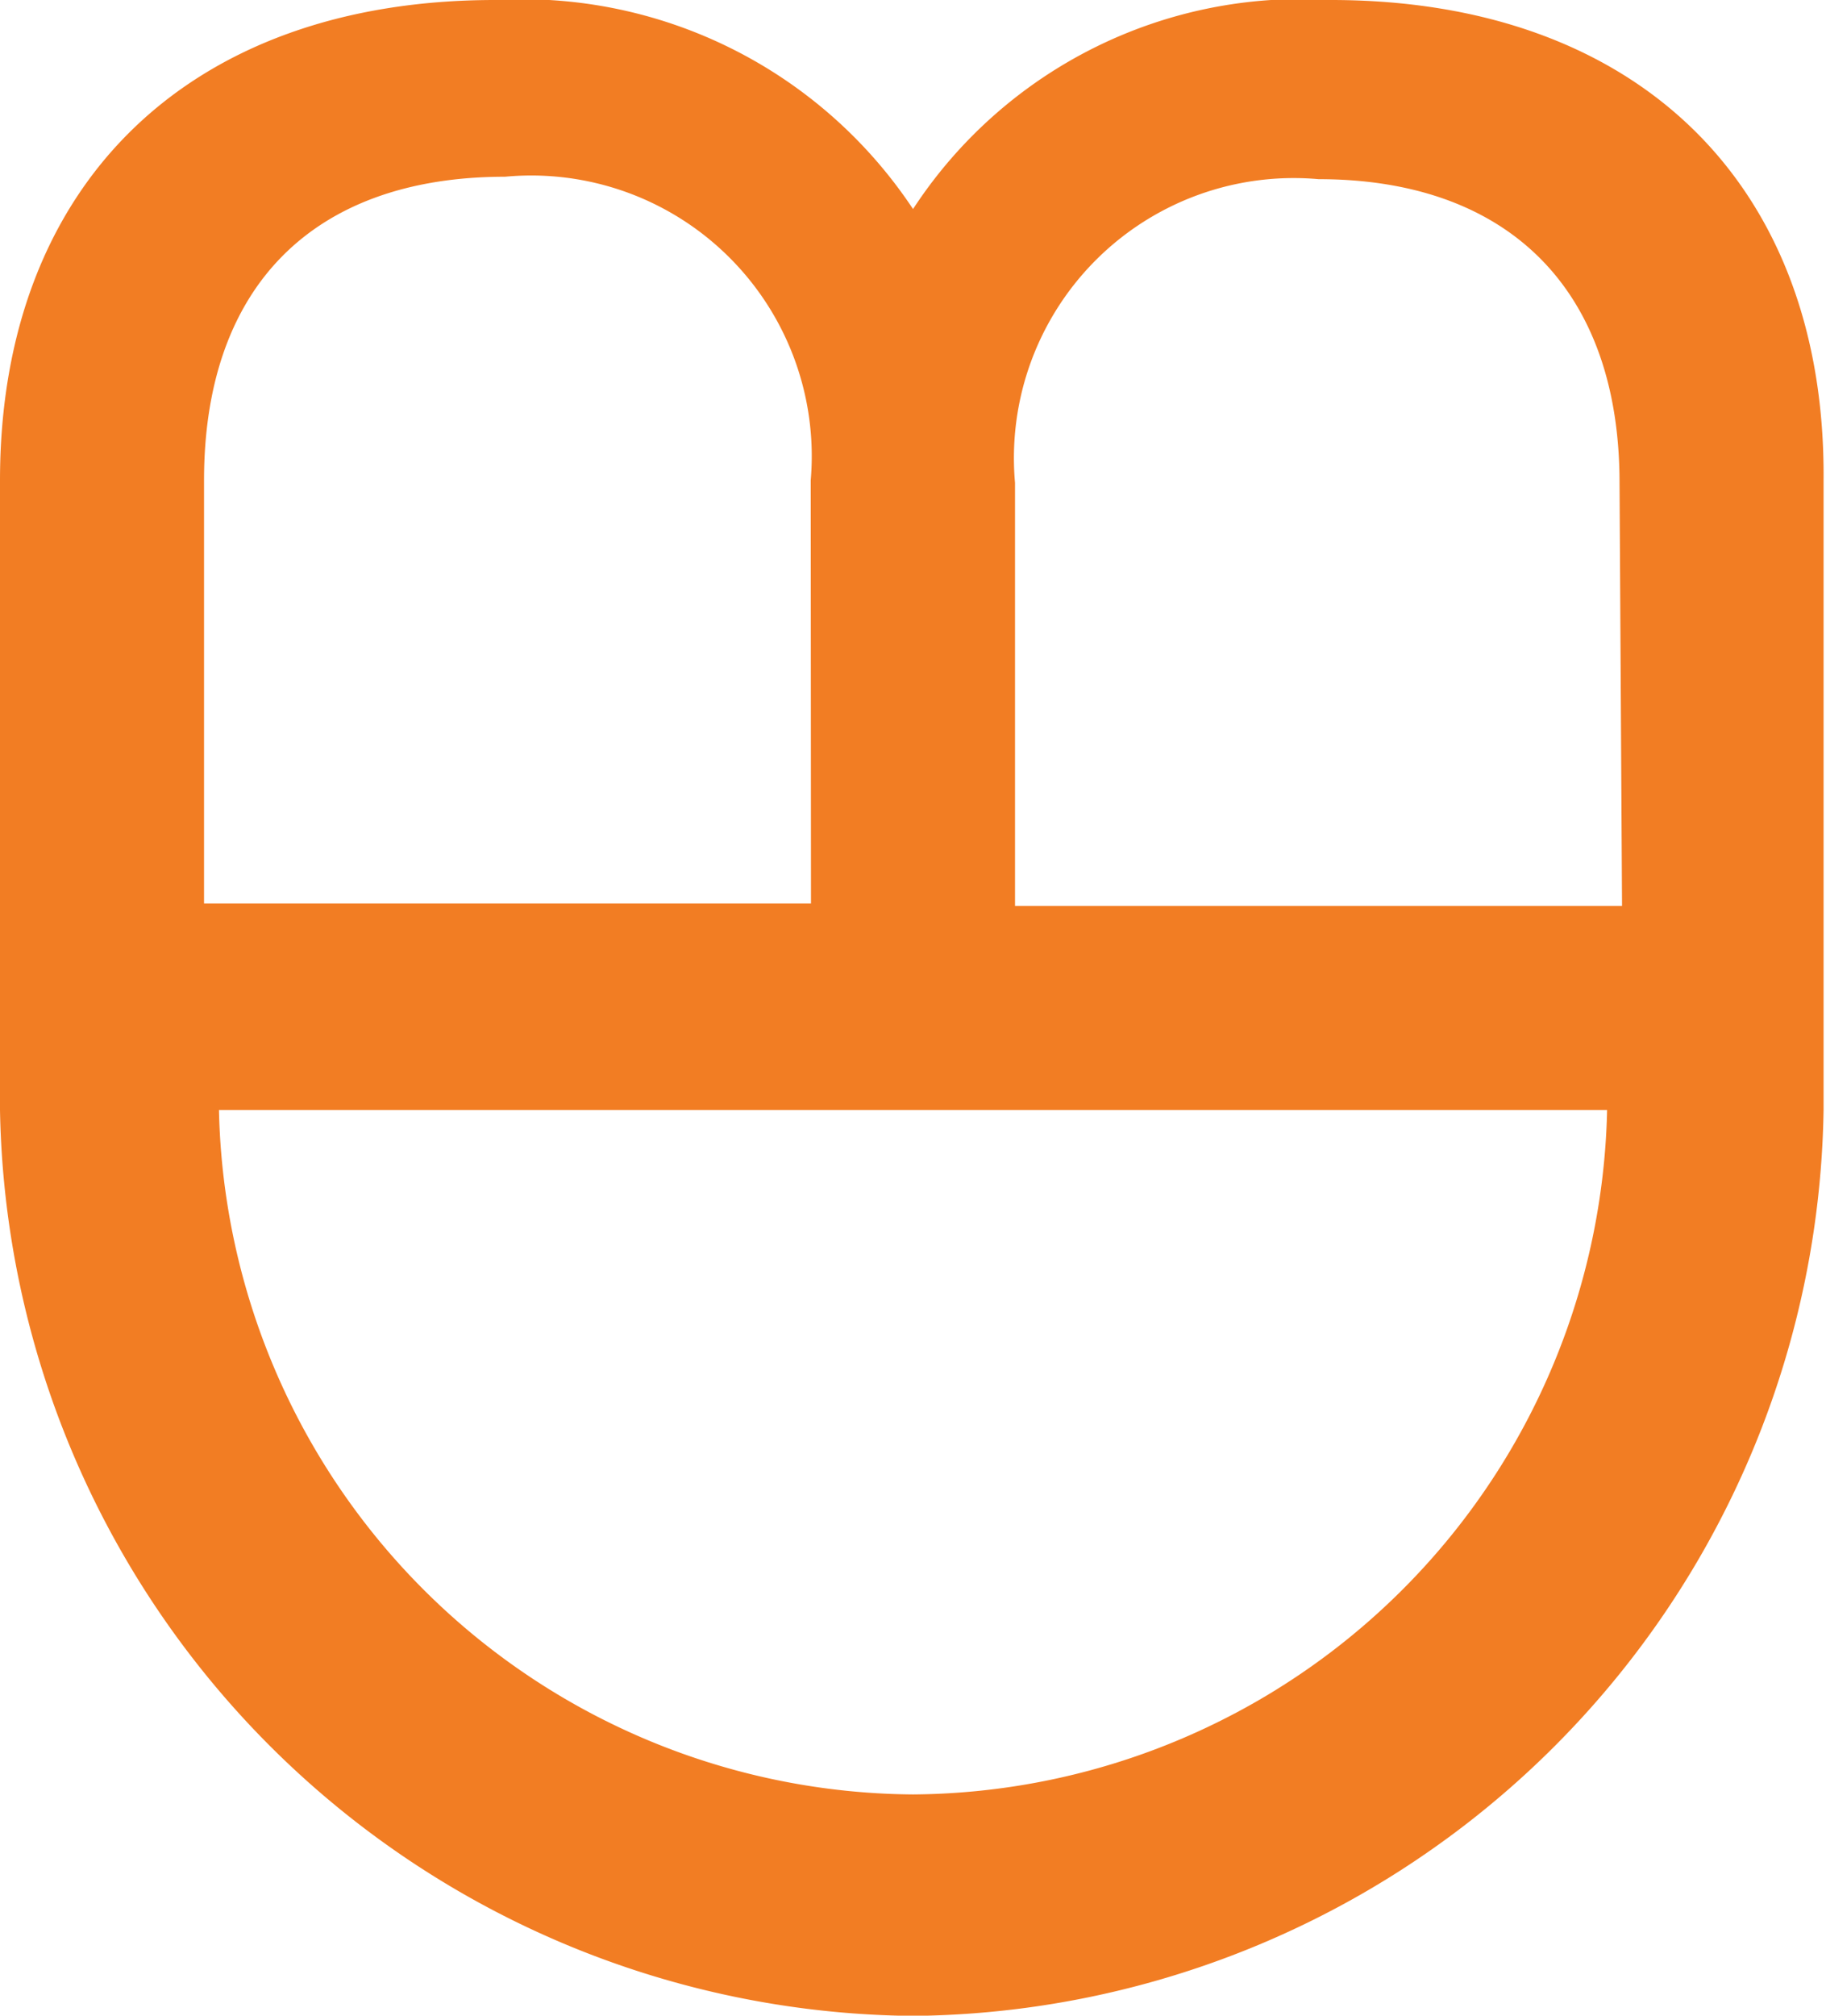 <?xml version="1.0" encoding="UTF-8"?> <svg xmlns="http://www.w3.org/2000/svg" xmlns:xlink="http://www.w3.org/1999/xlink" width="26.285" height="29.003" viewBox="0 0 26.285 29.003"><defs><clipPath id="clip-path"><rect id="Rectangle_323" data-name="Rectangle 323" width="26.285" height="29.003" fill="none"></rect></clipPath></defs><g id="Artwork_16" data-name="Artwork 16" transform="translate(13.143 14.502)"><g id="Artwork_16-2" data-name="Artwork 16" transform="translate(-13.143 -14.502)" clip-path="url(#clip-path)"><path id="Path_493" data-name="Path 493" d="M19.159,0a6.672,6.672,0,0,0-6.016,3.008A6.754,6.754,0,0,0,7.126,0C2.722,0,0,2.65,0,6.912v9.06H0A13.269,13.269,0,0,0,13.143,29.007,13.238,13.238,0,0,0,26.25,15.972h0V6.912C26.285,2.65,23.564,0,19.159,0m4.19,13.035H14.611V6.947A4.028,4.028,0,0,1,18.98,2.578c2.722,0,4.333,1.576,4.333,4.369Zm-8.738,2.937h8.523a10.063,10.063,0,0,1-9.991,9.848,10.063,10.063,0,0,1-9.991-9.848ZM11.674,13H2.937V6.912c0-2.793,1.576-4.369,4.333-4.369a4.038,4.038,0,0,1,4.4,4.369Z" fill="#f27d23"></path></g></g></svg> 